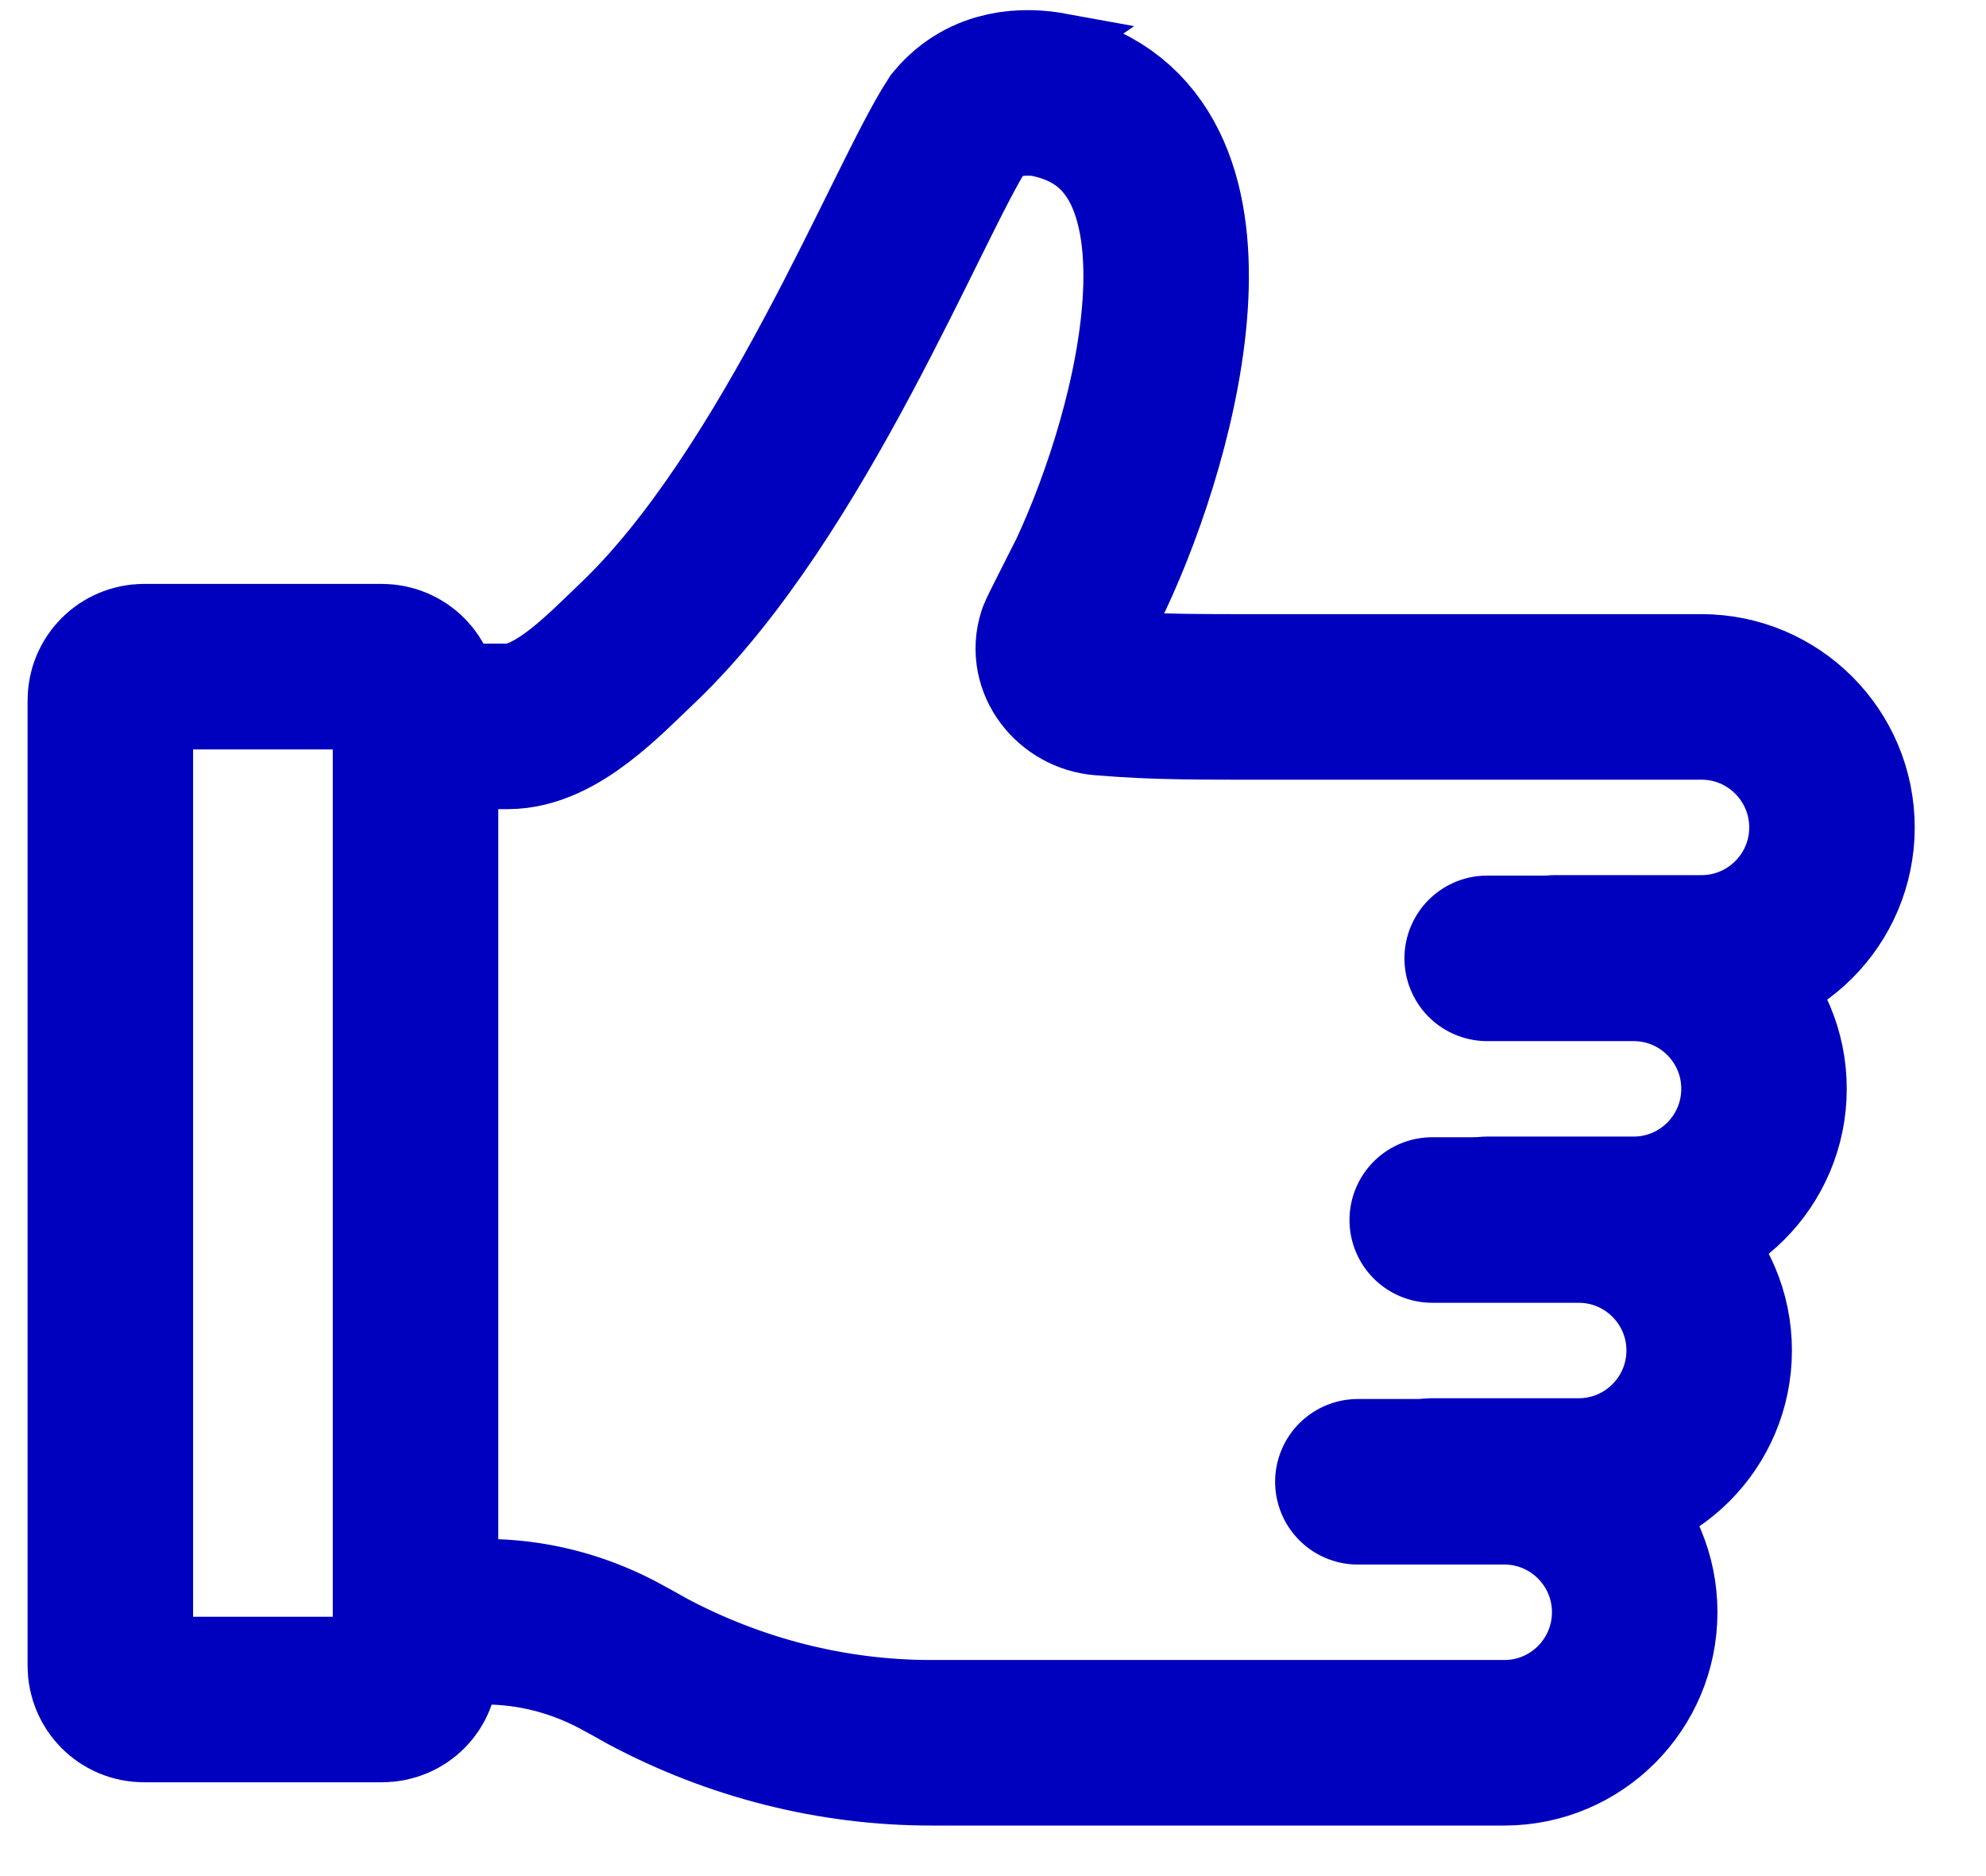 <svg width="18" height="17" viewBox="0 0 18 17" fill="none" xmlns="http://www.w3.org/2000/svg">
<path d="M3.921 14.695H4.392C4.81 14.695 5.216 14.797 5.586 14.989C5.677 15.037 5.773 15.091 5.869 15.145C6.661 15.567 7.544 15.792 8.438 15.792H13.634C14.287 15.792 14.816 15.262 14.816 14.609C14.816 13.957 14.287 13.427 13.634 13.427H12.307M14.094 8.68H15.421C16.074 8.68 16.604 8.15 16.604 7.498C16.604 6.845 16.074 6.315 15.421 6.315H11.932C10.782 6.315 10.52 6.32 9.984 6.277C9.727 6.256 9.529 6.01 9.61 5.764C9.615 5.742 9.808 5.368 9.888 5.207C10.509 3.88 11.188 1.247 9.54 0.867C9.535 0.867 9.529 0.867 9.529 0.862C9.294 0.819 8.935 0.819 8.679 1.124C8.234 1.809 7.196 4.469 5.789 5.817C5.468 6.122 5.04 6.582 4.601 6.582H3.777" stroke="#0000BF" stroke-width="1.5" stroke-miterlimit="10" stroke-linecap="round"/>
<path d="M13.479 11.049H14.806C15.459 11.049 15.988 10.519 15.988 9.866C15.988 9.213 15.459 8.684 14.806 8.684H13.479" stroke="#0000BF" stroke-width="1.5" stroke-miterlimit="10" stroke-linecap="round"/>
<path d="M12.981 13.42H14.308C14.961 13.42 15.491 12.89 15.491 12.237C15.491 11.585 14.961 11.055 14.308 11.055H12.981" stroke="#0000BF" stroke-width="1.5" stroke-miterlimit="10" stroke-linecap="round"/>
<path d="M3.461 15.4H1.305C1.133 15.4 1 15.261 1 15.095V6.346C1 6.175 1.139 6.041 1.305 6.041H3.461C3.632 6.041 3.766 6.18 3.766 6.346V15.095C3.766 15.267 3.632 15.4 3.461 15.4Z" stroke="#0000BF" stroke-width="1.5" stroke-miterlimit="10" stroke-linecap="round"/>
</svg>
